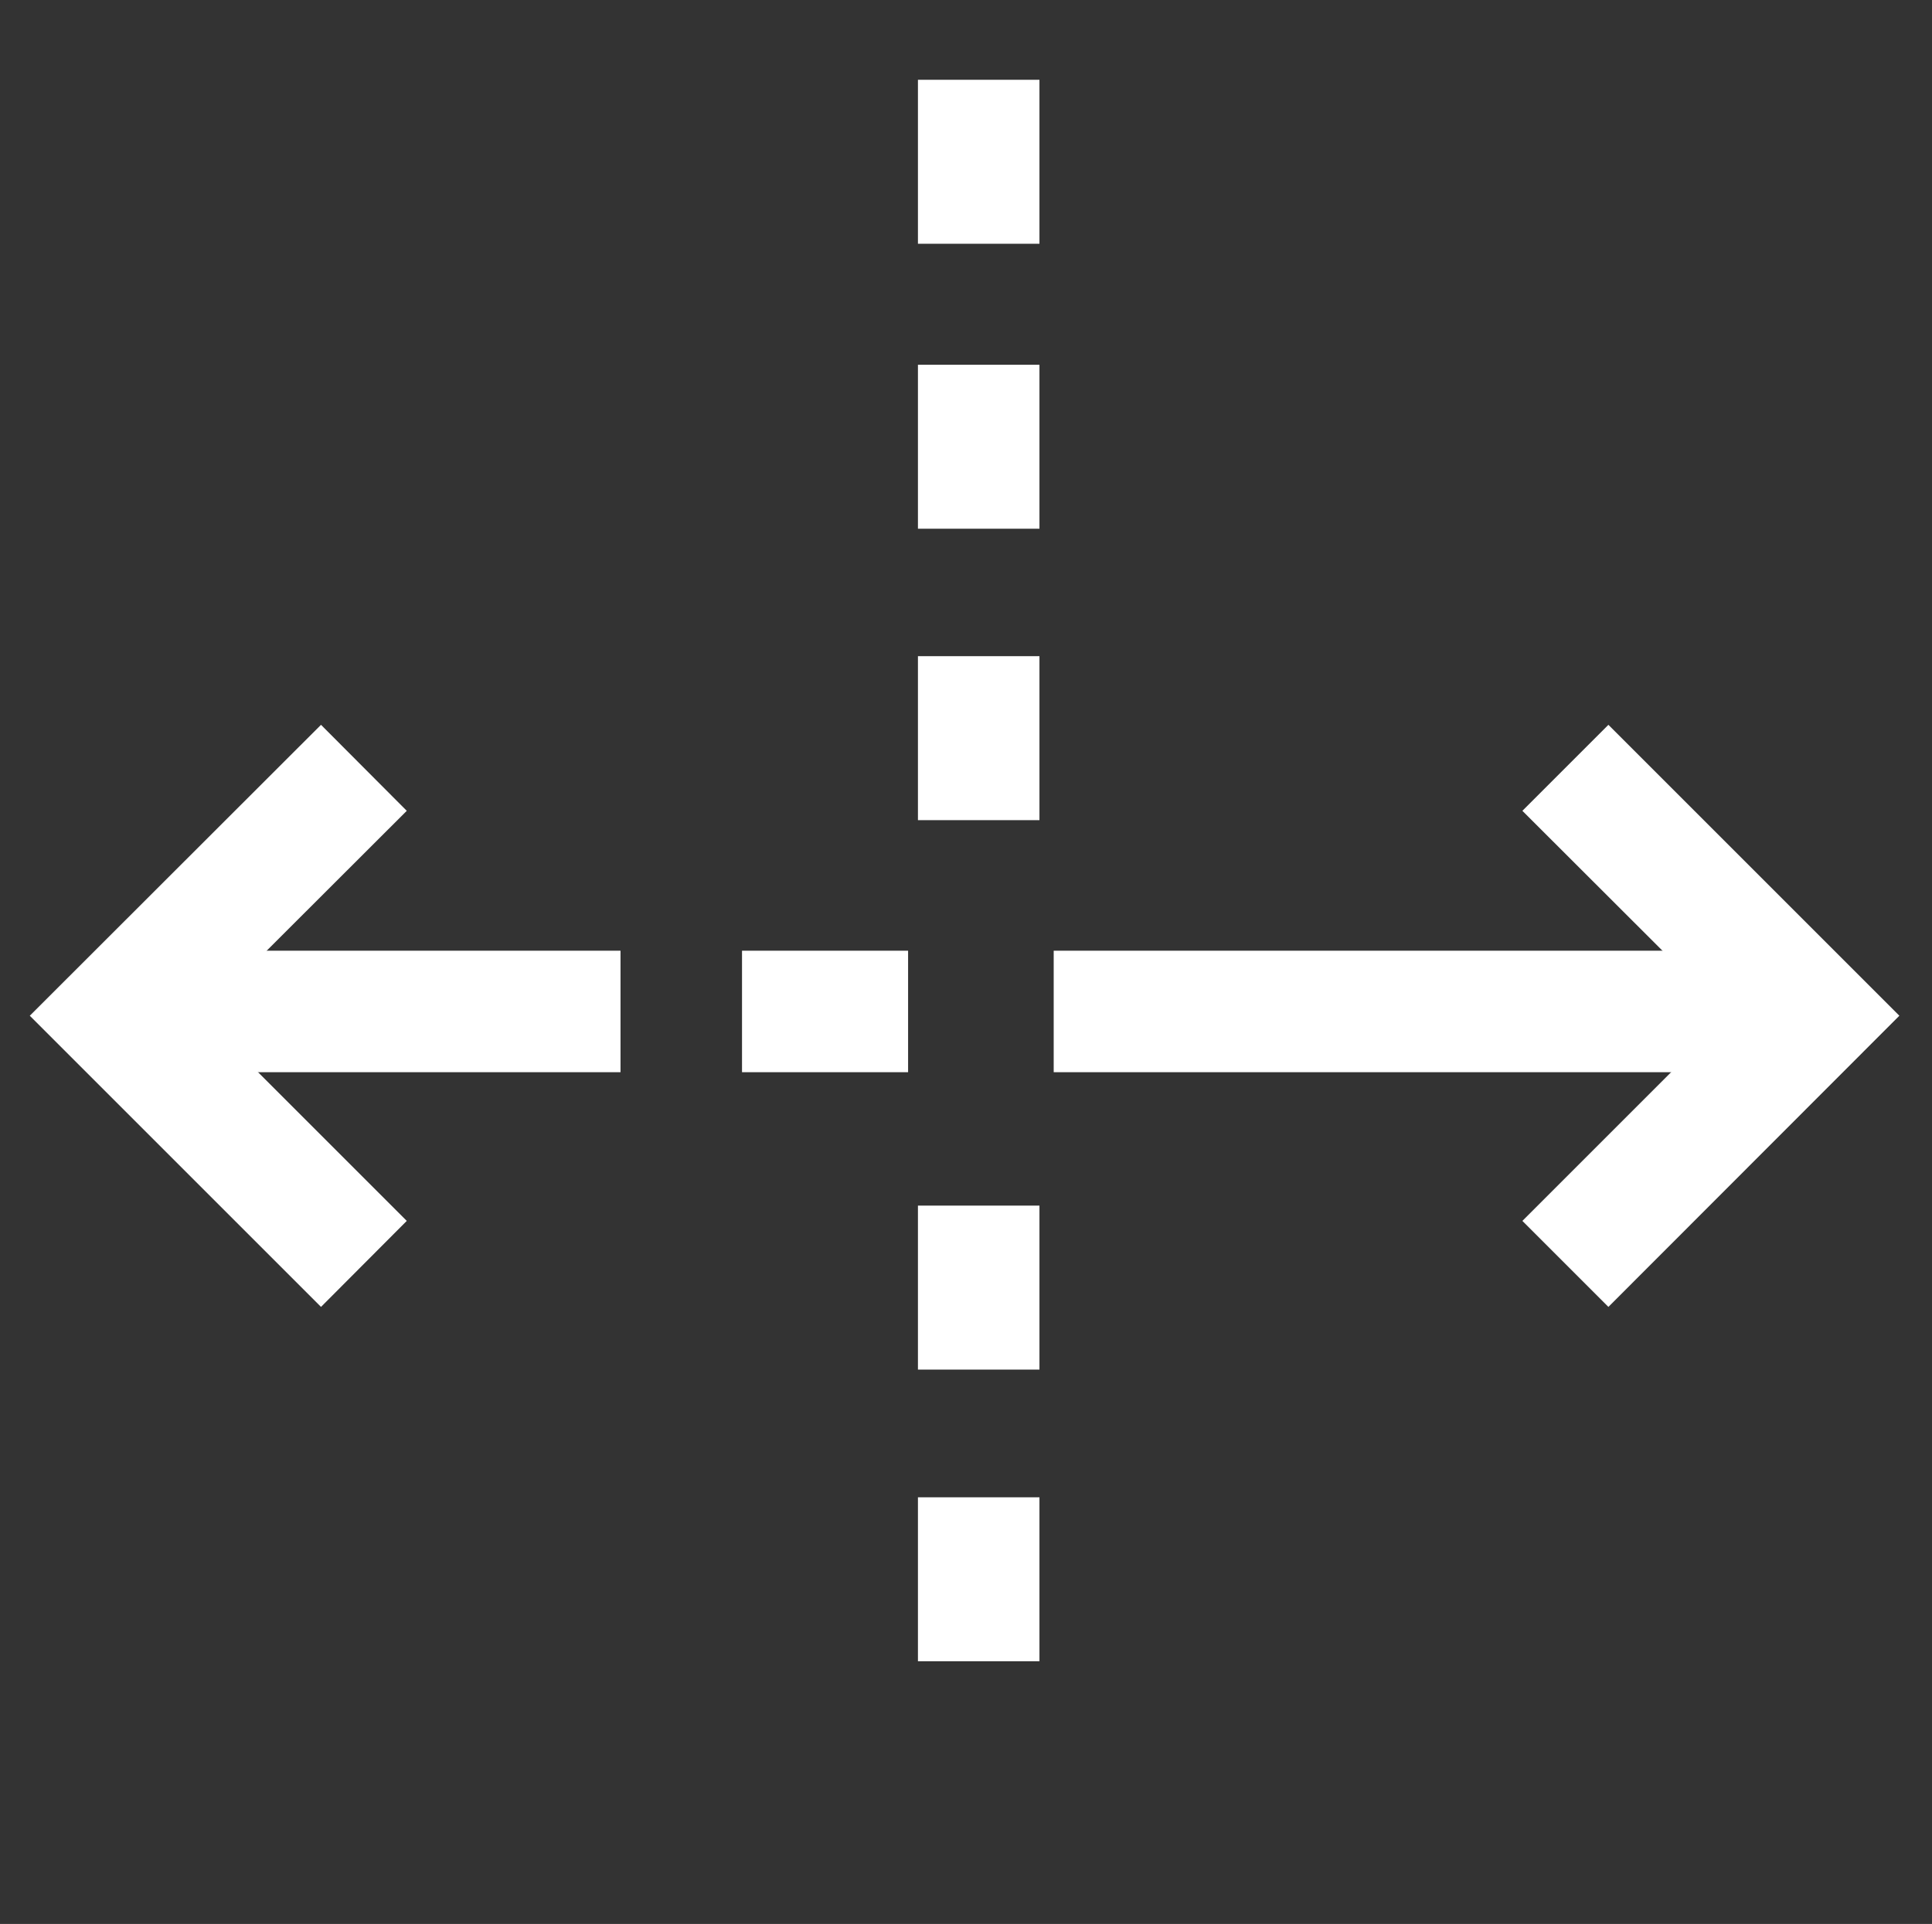 <?xml version="1.0" encoding="UTF-8"?>
<svg id="Separation" xmlns="http://www.w3.org/2000/svg" viewBox="0 0 74.57 74.27" fill="white">
  <rect x="0" y="0" width="74.57" height="74.27" fill="#333333" stroke="none"/>
  <rect x="4.88" y="36.7" width="19.07" height="4.69"/>
  <rect x="28.64" y="36.7" width="6.41" height="4.69"/>
  <rect x="40.67" y="36.7" width="29.69" height="4.69"/>
  <rect x="35.43" y="57.8" width="4.69" height="6.33"/>
  <rect x="35.43" y="46.54" width="4.69" height="6.33"/>
  <rect x="35.43" y="14.08" width="4.69" height="6.33"/>
  <rect x="35.43" y="3.08" width="4.69" height="6.33"/>
  <rect x="35.43" y="25.33" width="4.69" height="6.33"/>
  <polygon points="12.39 50.45 1.15 39.21 12.39 27.98 15.7 31.3 7.78 39.21 15.7 47.13 12.39 50.45"/>
  <polygon points="62.08 50.45 58.76 47.13 66.68 39.21 58.76 31.3 62.08 27.98 73.31 39.21 62.08 50.45"/>
</svg>